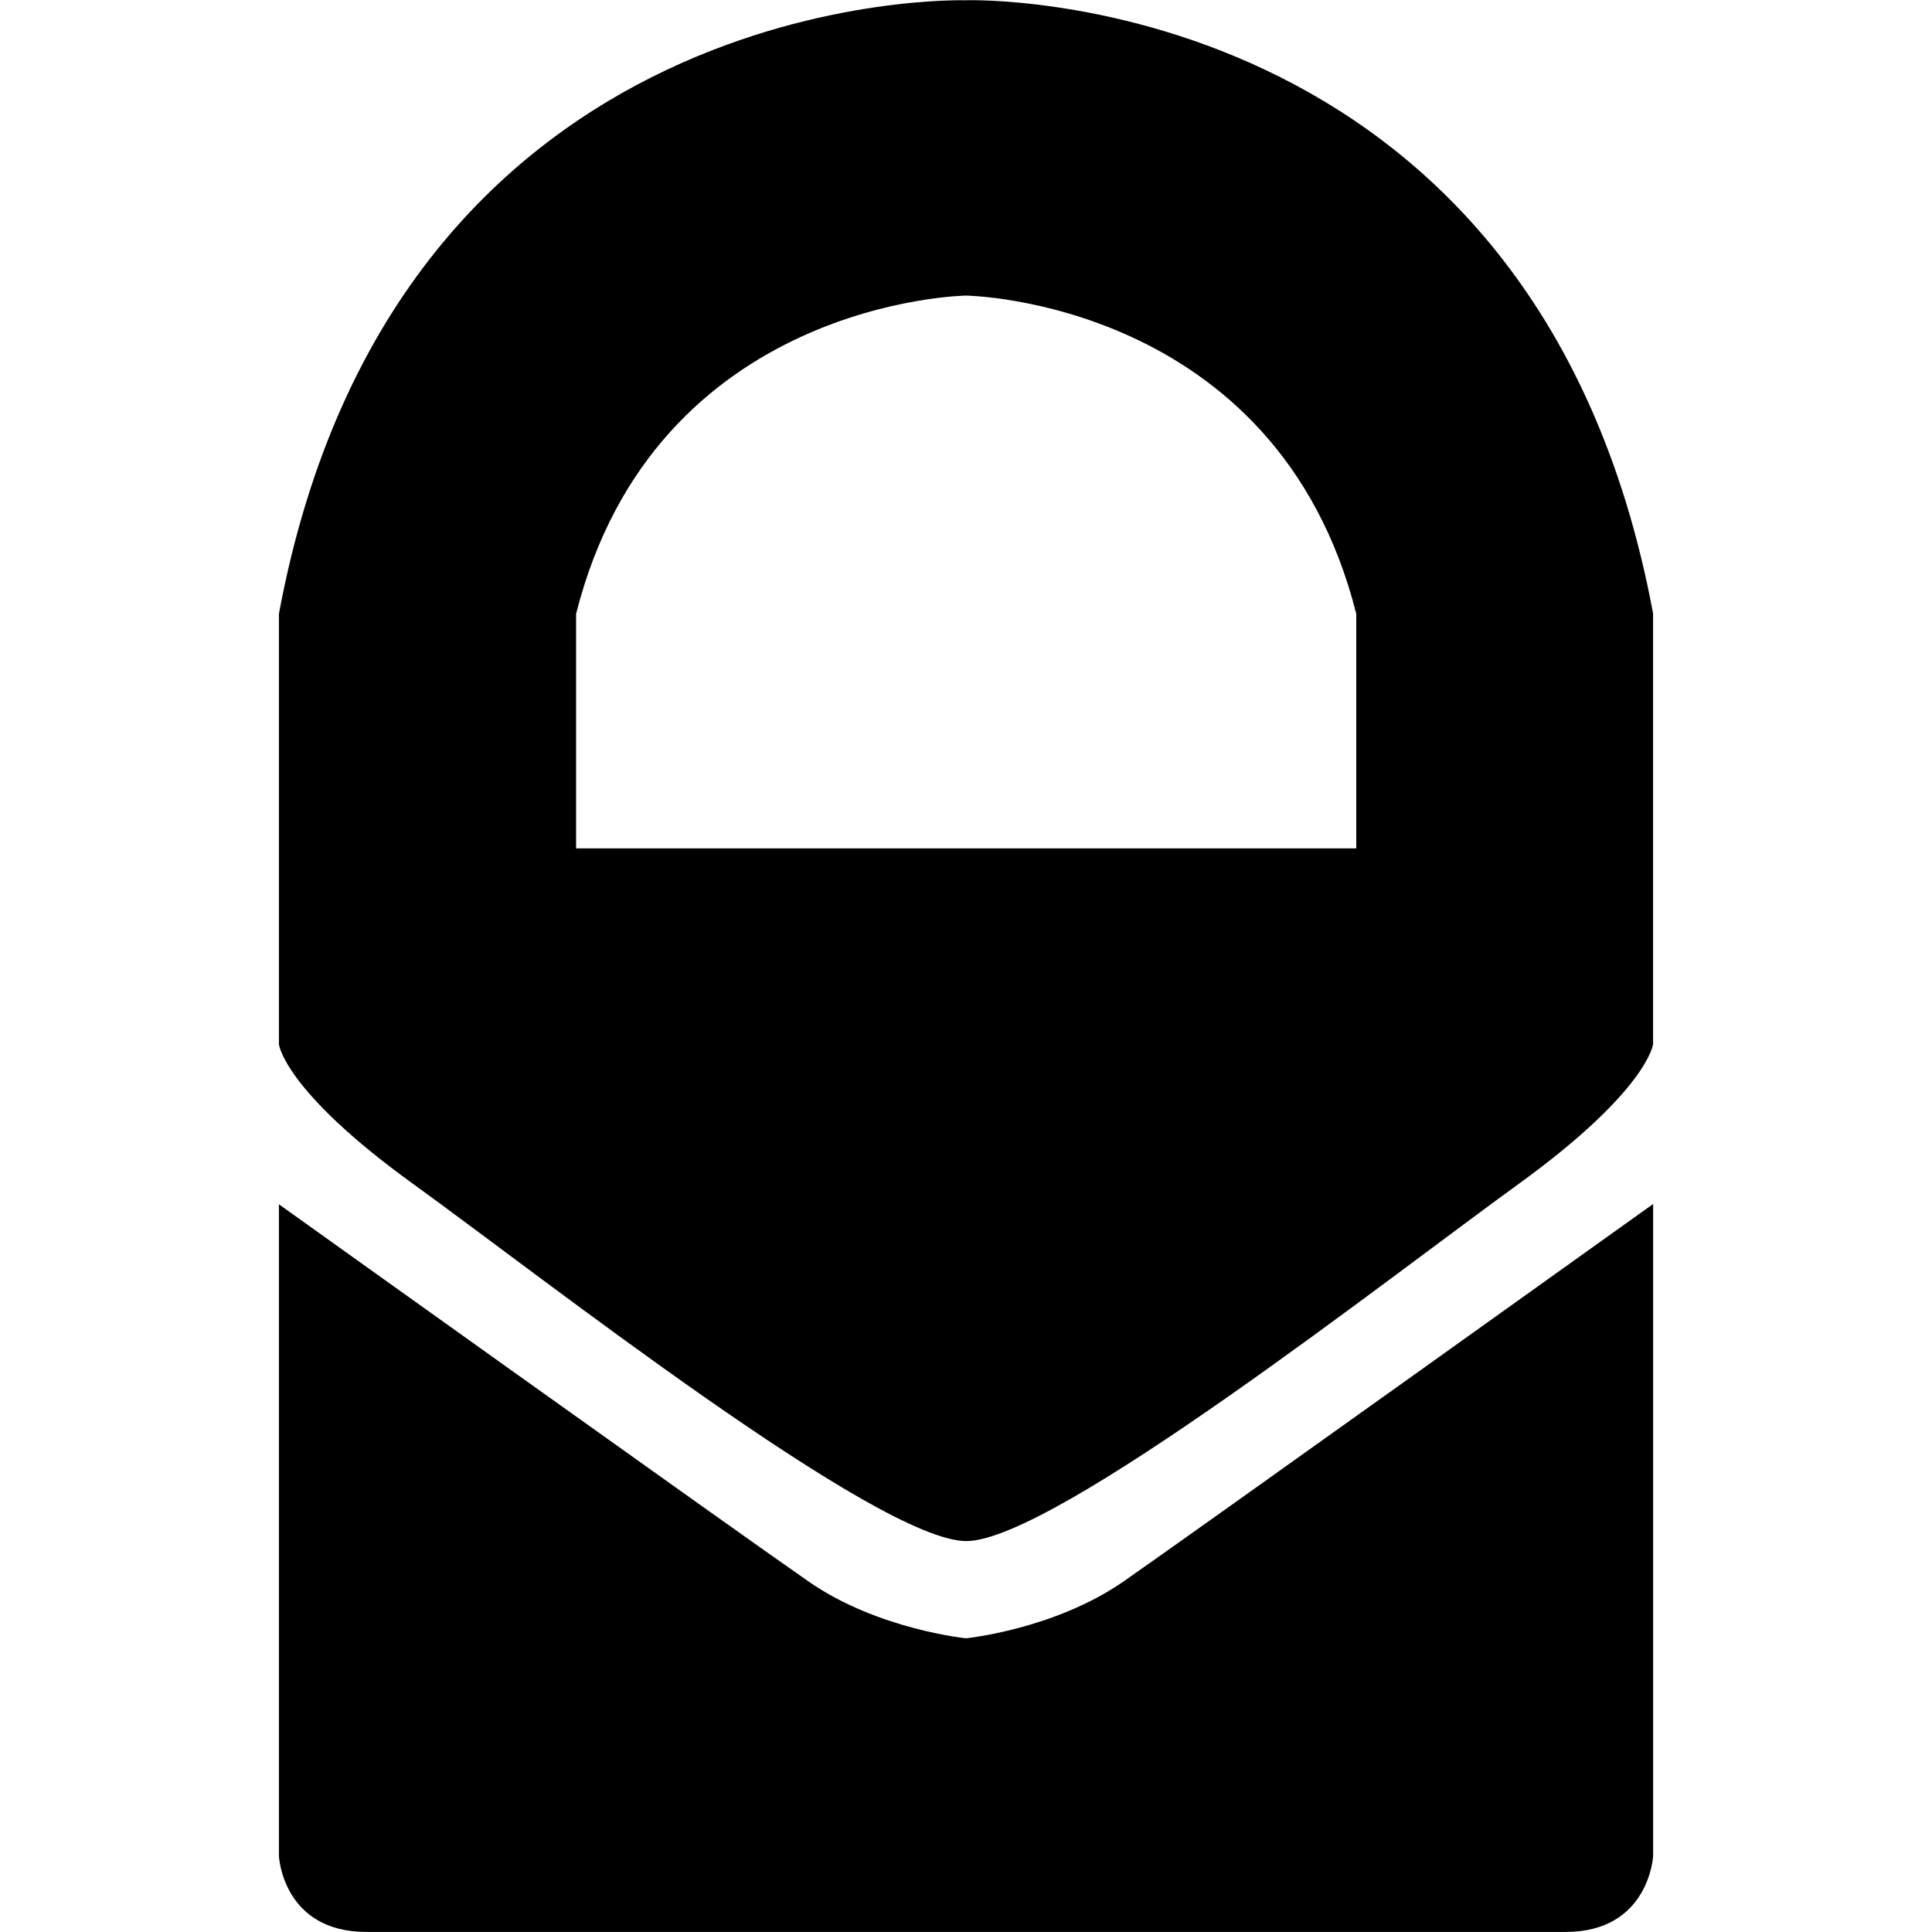 <?xml version="1.0" encoding="utf-8"?>
<svg fill="#000000" width="800px" height="800px" viewBox="0 0 32 32" xmlns="http://www.w3.org/2000/svg">
  <path d="M16 27.135c0 0-1.464-0.146-2.604-0.938-1.151-0.797-8.776-6.25-8.776-6.25v10.797c0 0 0.063 1.255 1.448 1.255h19.865c1.38 0 1.448-1.255 1.448-1.255v-10.802c0 0-7.63 5.458-8.776 6.255-1.146 0.792-2.604 0.938-2.604 0.938zM16 0.005c0 0-9.432-0.313-11.38 10.161v7.13c0 0 0.078 0.766 2.229 2.318 2.141 1.547 7.693 5.911 9.156 5.911 1.448 0 7.005-4.365 9.151-5.917 2.141-1.552 2.224-2.313 2.224-2.313v-7.135c-1.948-10.464-11.38-10.156-11.38-10.156zM22.464 14.052h-12.922v-3.885c1.313-5.203 6.458-5.271 6.458-5.271s5.151 0.068 6.464 5.271z"/>
</svg>